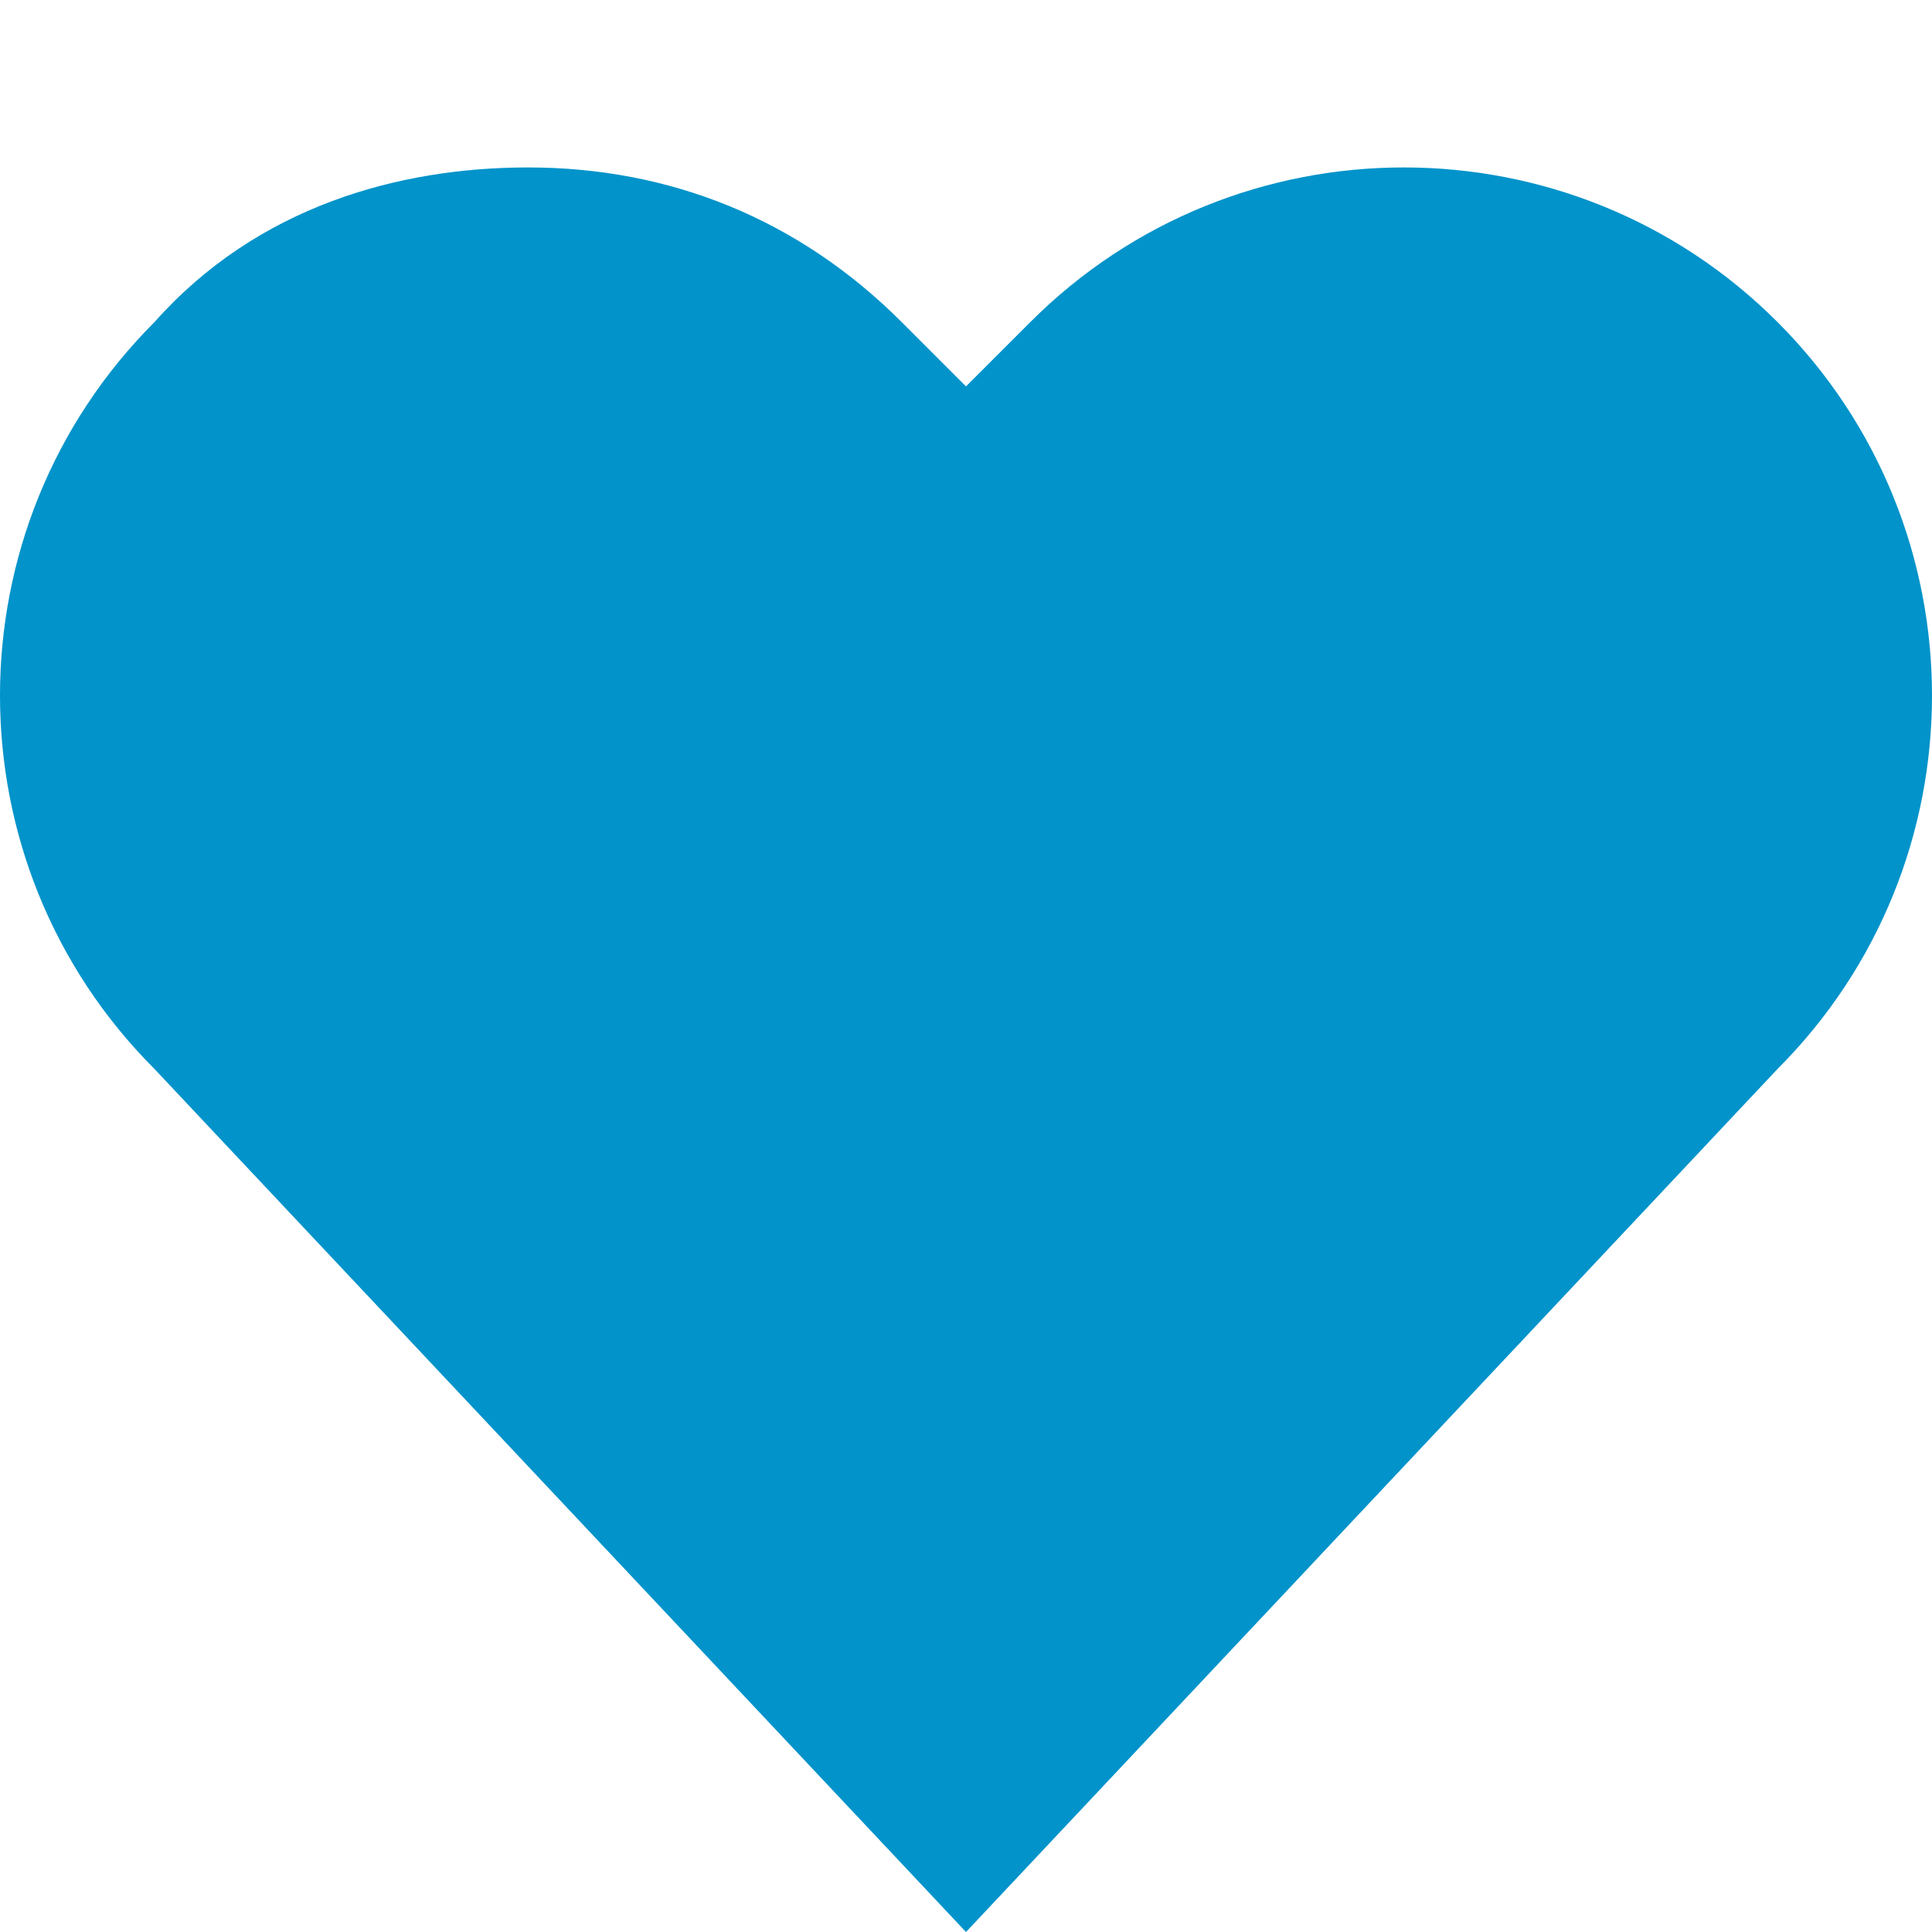 <svg xmlns="http://www.w3.org/2000/svg" xmlns:rdf="http://www.w3.org/1999/02/22-rdf-syntax-ns#" xmlns:dc="http://purl.org/dc/elements/1.1/" xmlns:cc="http://creativecommons.org/ns#" id="Ebene_1" viewBox="0 0 15 15"><defs><style>      .st0 {        fill: #0193ca;      }    </style></defs><path class="st0" d="M4.1,1.3c-1,0-2.1.3-2.9,1.2-1.6,1.6-1.6,4.2,0,5.8l6.3,6.7,6.3-6.7c1.6-1.6,1.6-4.2,0-5.8-1.6-1.6-4.2-1.6-5.8,0l-.5.5-.5-.5c-.8-.8-1.8-1.2-2.9-1.2h0Z"></path></svg>